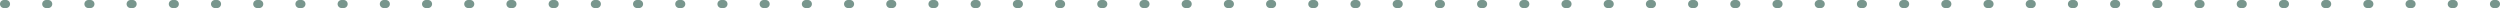 <svg xmlns="http://www.w3.org/2000/svg" width="1244" height="4" viewBox="0 0 1244 4">
  <defs>
    <style>
      .cls-1 {
        fill: #78968d;
      }
    </style>
  </defs>
  <path id="Path_291" data-name="Path 291" class="cls-1" d="M5499,864.508h-1a2,2,0,0,1,0-4h1a2,2,0,0,1,0,4Zm-21,0h-1a2,2,0,0,1,0-4h1a2,2,0,0,1,0,4Zm-21,0h-1a2,2,0,0,1,0-4h1a2,2,0,0,1,0,4Zm-21,0h-1a2,2,0,0,1,0-4h1a2,2,0,0,1,0,4Zm-21,0h-1a2,2,0,0,1,0-4h1a2,2,0,0,1,0,4Zm-21,0h-1a2,2,0,0,1,0-4h1a2,2,0,0,1,0,4Zm-21,0h-1a2,2,0,0,1,0-4h1a2,2,0,0,1,0,4Zm-21,0h-1a2,2,0,0,1,0-4h1a2,2,0,0,1,0,4Zm-21,0h-1a2,2,0,0,1,0-4h1a2,2,0,0,1,0,4Zm-21,0h-1a2,2,0,0,1,0-4h1a2,2,0,0,1,0,4Zm-21,0h-1a2,2,0,0,1,0-4h1a2,2,0,0,1,0,4Zm-21,0h-1a2,2,0,0,1,0-4h1a2,2,0,0,1,0,4Zm-21,0h-1a2,2,0,0,1,0-4h1a2,2,0,0,1,0,4Zm-21,0h-1a2,2,0,0,1,0-4h1a2,2,0,0,1,0,4Zm-21,0h-1a2,2,0,0,1,0-4h1a2,2,0,0,1,0,4Zm-21,0h-1a2,2,0,0,1,0-4h1a2,2,0,0,1,0,4Zm-21,0h-1a2,2,0,0,1,0-4h1a2,2,0,0,1,0,4Zm-21,0h-1a2,2,0,0,1,0-4h1a2,2,0,0,1,0,4Zm-21,0h-1a2,2,0,0,1,0-4h1a2,2,0,0,1,0,4Zm-21,0h-1a2,2,0,0,1,0-4h1a2,2,0,0,1,0,4Zm-21,0h-1a2,2,0,0,1,0-4h1a2,2,0,0,1,0,4Zm-21,0h-1a2,2,0,0,1,0-4h1a2,2,0,0,1,0,4Zm-21,0h-1a2,2,0,0,1,0-4h1a2,2,0,0,1,0,4Zm-21,0h-1a2,2,0,0,1,0-4h1a2,2,0,0,1,0,4Zm-21,0h-1a2,2,0,0,1,0-4h1a2,2,0,0,1,0,4Zm-21,0h-1a2,2,0,0,1,0-4h1a2,2,0,0,1,0,4Zm-21,0h-1a2,2,0,0,1,0-4h1a2,2,0,0,1,0,4Zm-21,0h-1a2,2,0,0,1,0-4h1a2,2,0,0,1,0,4Zm-21,0h-1a2,2,0,0,1,0-4h1a2,2,0,0,1,0,4Zm-21,0h-1a2,2,0,0,1,0-4h1a2,2,0,0,1,0,4Zm-21,0h-1a2,2,0,0,1,0-4h1a2,2,0,0,1,0,4Zm-21,0h-1a2,2,0,0,1,0-4h1a2,2,0,0,1,0,4Zm-21,0h-1a2,2,0,0,1,0-4h1a2,2,0,0,1,0,4Zm-21,0h-1a2,2,0,0,1,0-4h1a2,2,0,0,1,0,4Zm-21,0h-1a2,2,0,0,1,0-4h1a2,2,0,0,1,0,4Zm-21,0h-1a2,2,0,0,1,0-4h1a2,2,0,0,1,0,4Zm-21,0h-1a2,2,0,0,1,0-4h1a2,2,0,0,1,0,4Zm-21,0h-1a2,2,0,0,1,0-4h1a2,2,0,0,1,0,4Zm-21,0h-1a2,2,0,0,1,0-4h1a2,2,0,0,1,0,4Zm-21,0h-1a2,2,0,0,1,0-4h1a2,2,0,0,1,0,4Zm-21,0h-1a2,2,0,0,1,0-4h1a2,2,0,0,1,0,4Zm-21,0h-1a2,2,0,0,1,0-4h1a2,2,0,0,1,0,4Zm-21,0h-1a2,2,0,0,1,0-4h1a2,2,0,0,1,0,4Zm-21,0h-1a2,2,0,0,1,0-4h1a2,2,0,0,1,0,4Zm-21,0h-1a2,2,0,0,1,0-4h1a2,2,0,0,1,0,4Zm-21,0h-1a2,2,0,0,1,0-4h1a2,2,0,0,1,0,4Zm-21,0h-1a2,2,0,0,1,0-4h1a2,2,0,0,1,0,4Zm-21,0h-1a2,2,0,0,1,0-4h1a2,2,0,0,1,0,4Zm-21,0h-1a2,2,0,0,1,0-4h1a2,2,0,0,1,0,4Zm-21,0h-1a2,2,0,0,1,0-4h1a2,2,0,0,1,0,4Zm-21,0h-1a2,2,0,0,1,0-4h1a2,2,0,0,1,0,4Zm-21,0h-1a2,2,0,0,1,0-4h1a2,2,0,0,1,0,4Zm-21,0h-1a2,2,0,0,1,0-4h1a2,2,0,0,1,0,4Zm-21,0h-1a2,2,0,0,1,0-4h1a2,2,0,0,1,0,4Zm-21,0h-1a2,2,0,0,1,0-4h1a2,2,0,0,1,0,4Zm-21,0h-1a2,2,0,0,1,0-4h1a2,2,0,0,1,0,4Zm-21,0h-1a2,2,0,0,1,0-4h1a2,2,0,0,1,0,4Zm-21,0h-1a2,2,0,0,1,0-4h1a2,2,0,0,1,0,4Zm-21,0h-1a2,2,0,0,1,0-4h1a2,2,0,0,1,0,4Zm-21,0h-1a2,2,0,0,1,0-4h1a2,2,0,0,1,0,4Z" transform="translate(-4257 -860.508)"/>
</svg>
